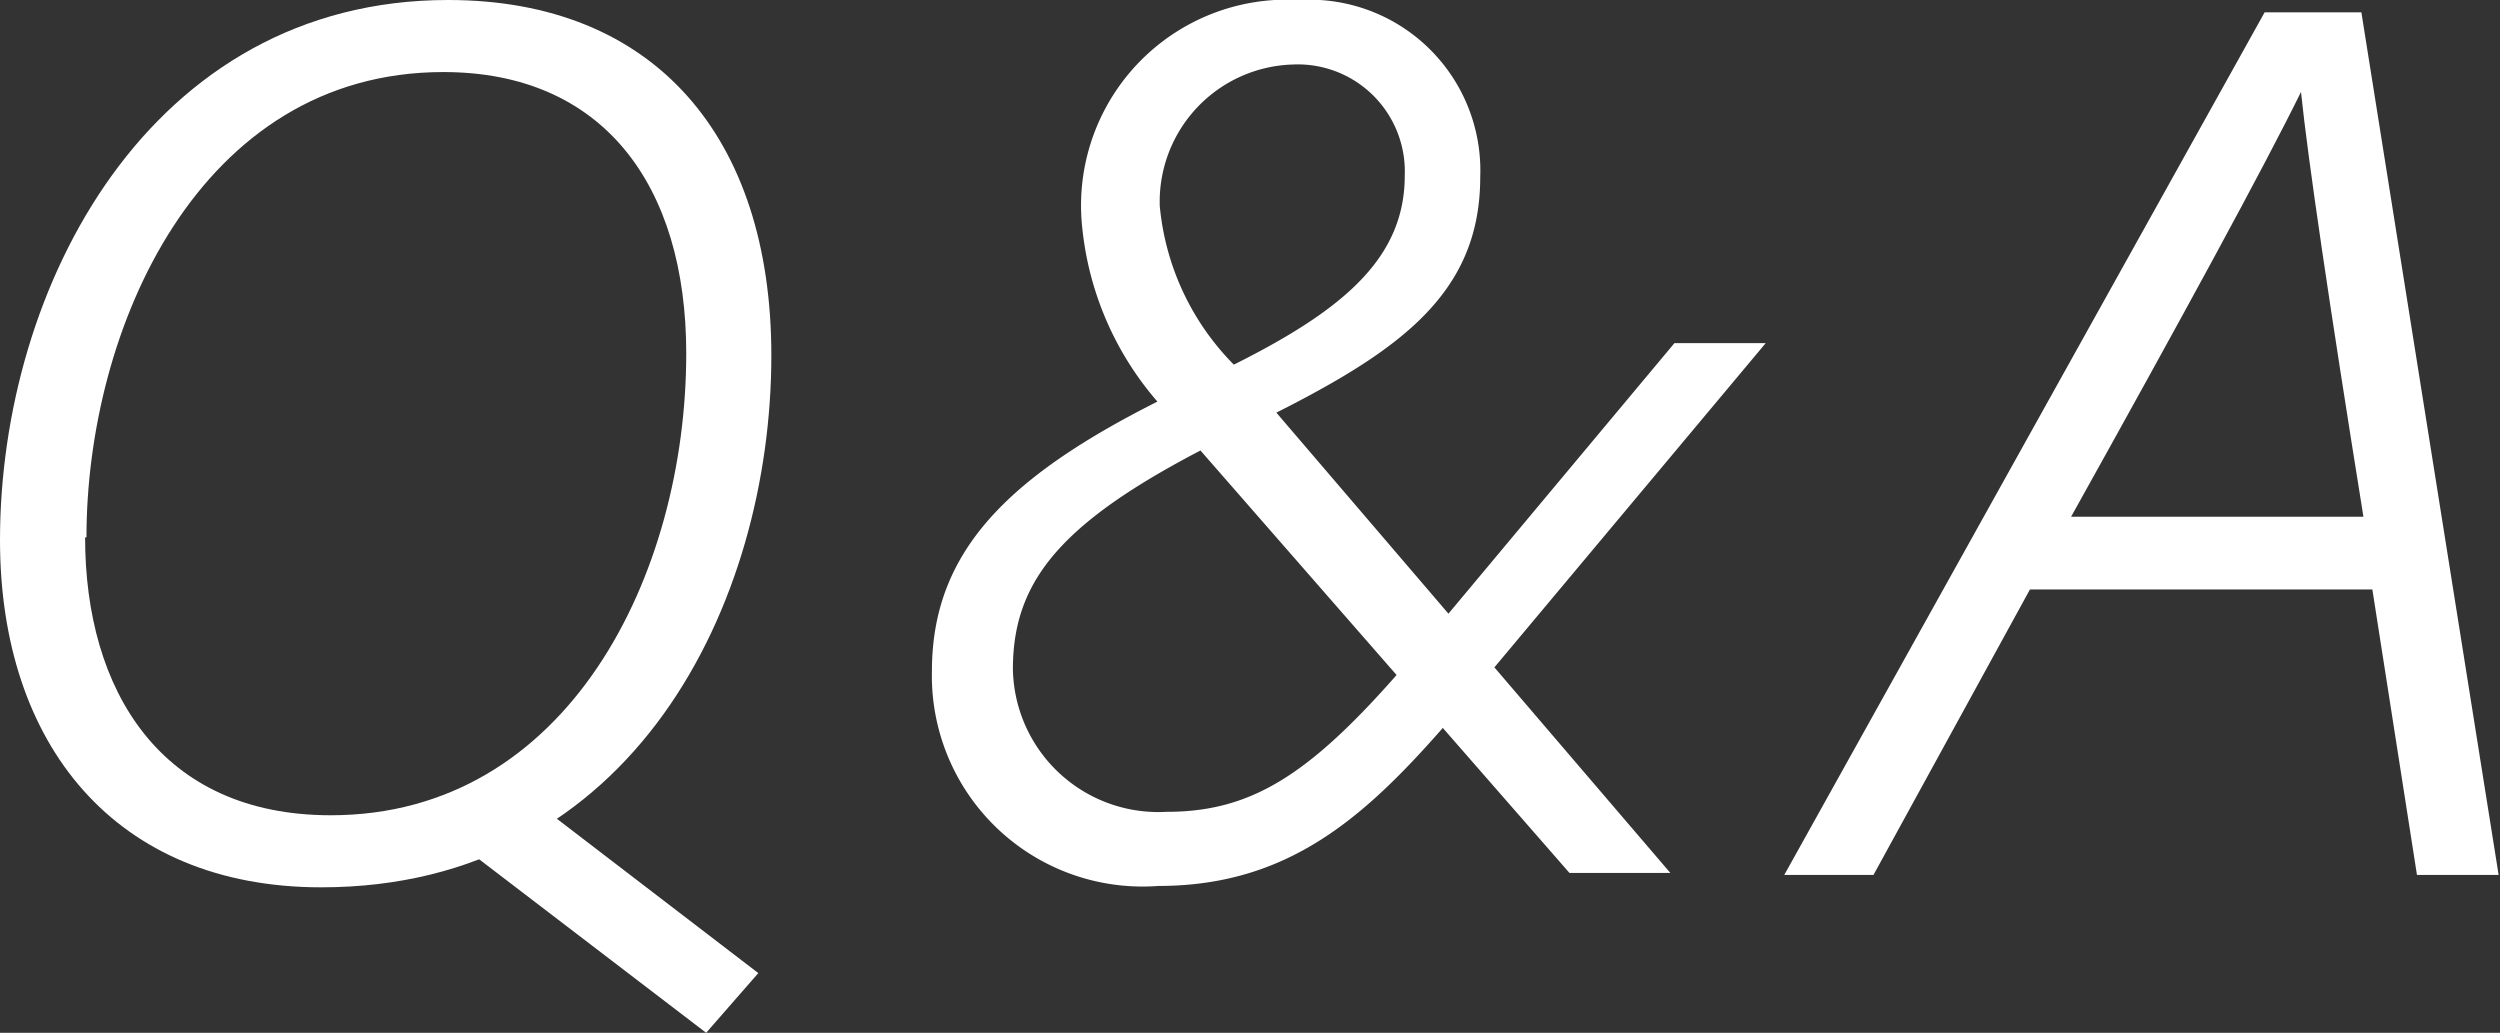 <svg xmlns="http://www.w3.org/2000/svg" viewBox="0 0 36.43 15.05"><rect x="0" y="0" width="36.43" height="15.05" fill="#333333" stroke="none"/><defs><style>.cls-1{fill:#fff;}</style></defs><g id="Layer_2" data-name="Layer 2"><g id="header"><path class="cls-1" d="M11.24,5.18c0,3.6-2,7.75-6.56,7.75-3,0-4.68-2.08-4.68-5.06C0,4.18,2.18,0,6.53,0,9.54,0,11.24,2,11.24,5.18Zm-10,2.65c0,2.23,1.1,4.05,3.58,4.05C8.28,11.88,10,8.37,10,5.15c0-2.45-1.21-4.1-3.54-4.1C2.9,1.05,1.26,4.79,1.26,7.83Zm6.56,3.86,3.25,2.49-.76.87L6.64,12.26Z"/><path class="cls-1" d="M25.73,5l-4,4.78c-1.48,1.76-2.63,3.13-4.85,3.13a3.07,3.07,0,0,1-3.3-3.13c0-1.87,1.27-3,3.89-4.22,1.9-.89,3-1.67,3-3A1.56,1.56,0,0,0,18.84.94,2,2,0,0,0,16.9,3a3.78,3.78,0,0,0,1.2,2.43l6.24,7.29H22.87L17,6a4.57,4.57,0,0,1-1.24-2.8A3,3,0,0,1,18.93,0a2.49,2.49,0,0,1,2.64,2.58c0,1.81-1.33,2.64-3.47,3.68-2.52,1.22-3.34,2.1-3.34,3.49A2.12,2.12,0,0,0,17,11.83c1.41,0,2.31-.7,4-2.76L24.4,5Z"/><path class="cls-1" d="M29.58,8.59,27.3,12.75H26L33,.18h1.41l2,12.57H35.22l-.65-4.16Zm4.86-1.06c-.5-3.11-.81-5.22-.91-6.19h0c-.54,1.1-1.74,3.3-3.35,6.19Z"/></g></g></svg>